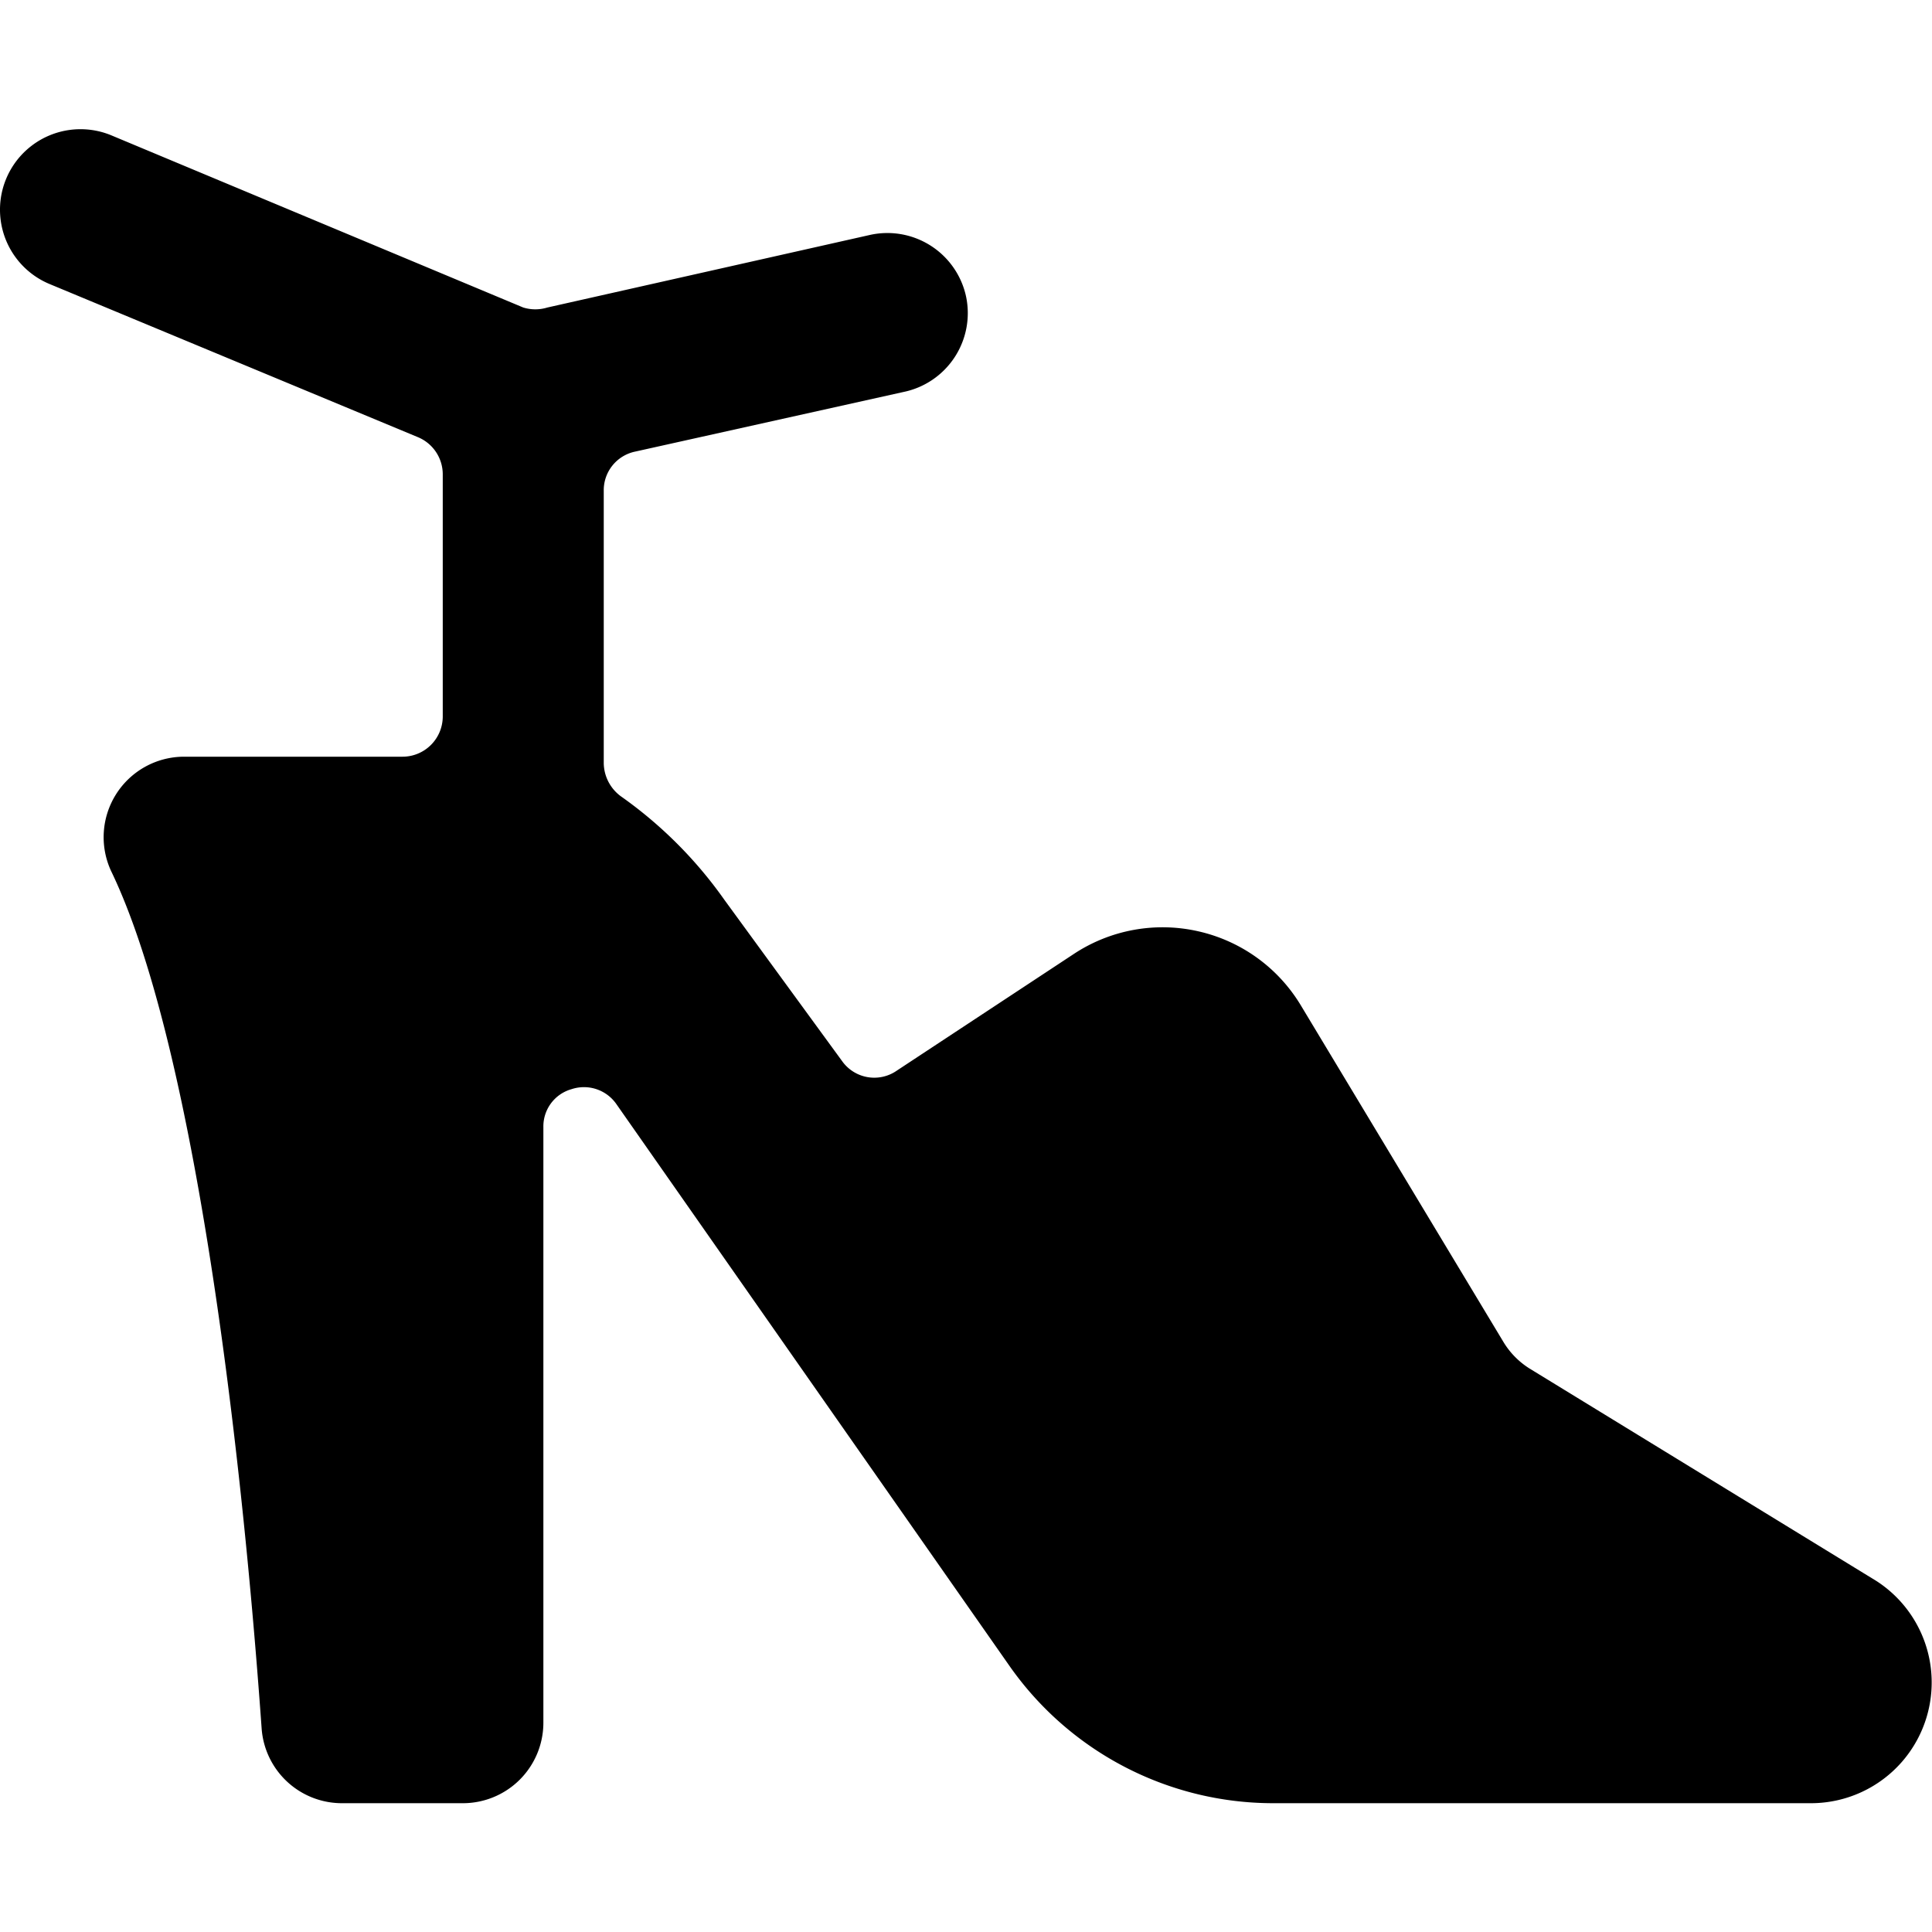 <svg xmlns="http://www.w3.org/2000/svg" viewBox="0 0 24 24"><path d="M12.53 20.68a4 4 0 0 0 3.28 1.72h6.69a1.5 1.5 0 0 0 0.81 -2.76L19 17a1 1 0 0 1 -0.33 -0.34l-2.51 -4.17a2 2 0 0 0 -1.27 -0.92 2 2 0 0 0 -1.55 0.28l-2.2 1.45a0.49 0.49 0 0 1 -0.68 -0.12l-1.46 -2a5.33 5.33 0 0 0 -1.29 -1.29 0.52 0.52 0 0 1 -0.21 -0.41V6.1a0.49 0.49 0 0 1 0.39 -0.49l3.33 -0.74A1 1 0 0 0 12 3.68a1 1 0 0 0 -1.2 -0.76l-4 0.9a0.51 0.51 0 0 1 -0.3 0L1.38 1.68a1 1 0 0 0 -0.76 1.85l4.57 1.9a0.5 0.5 0 0 1 0.31 0.47v3a0.5 0.5 0 0 1 -0.5 0.5H2.28a1 1 0 0 0 -0.9 1.42c1 2.07 1.6 6.86 1.87 10.65a1 1 0 0 0 1 0.93h1.5a1 1 0 0 0 1 -1V14a0.48 0.48 0 0 1 0.35 -0.47 0.49 0.49 0 0 1 0.56 0.19Z" fill="#000000" stroke-width="1"></path></svg>
